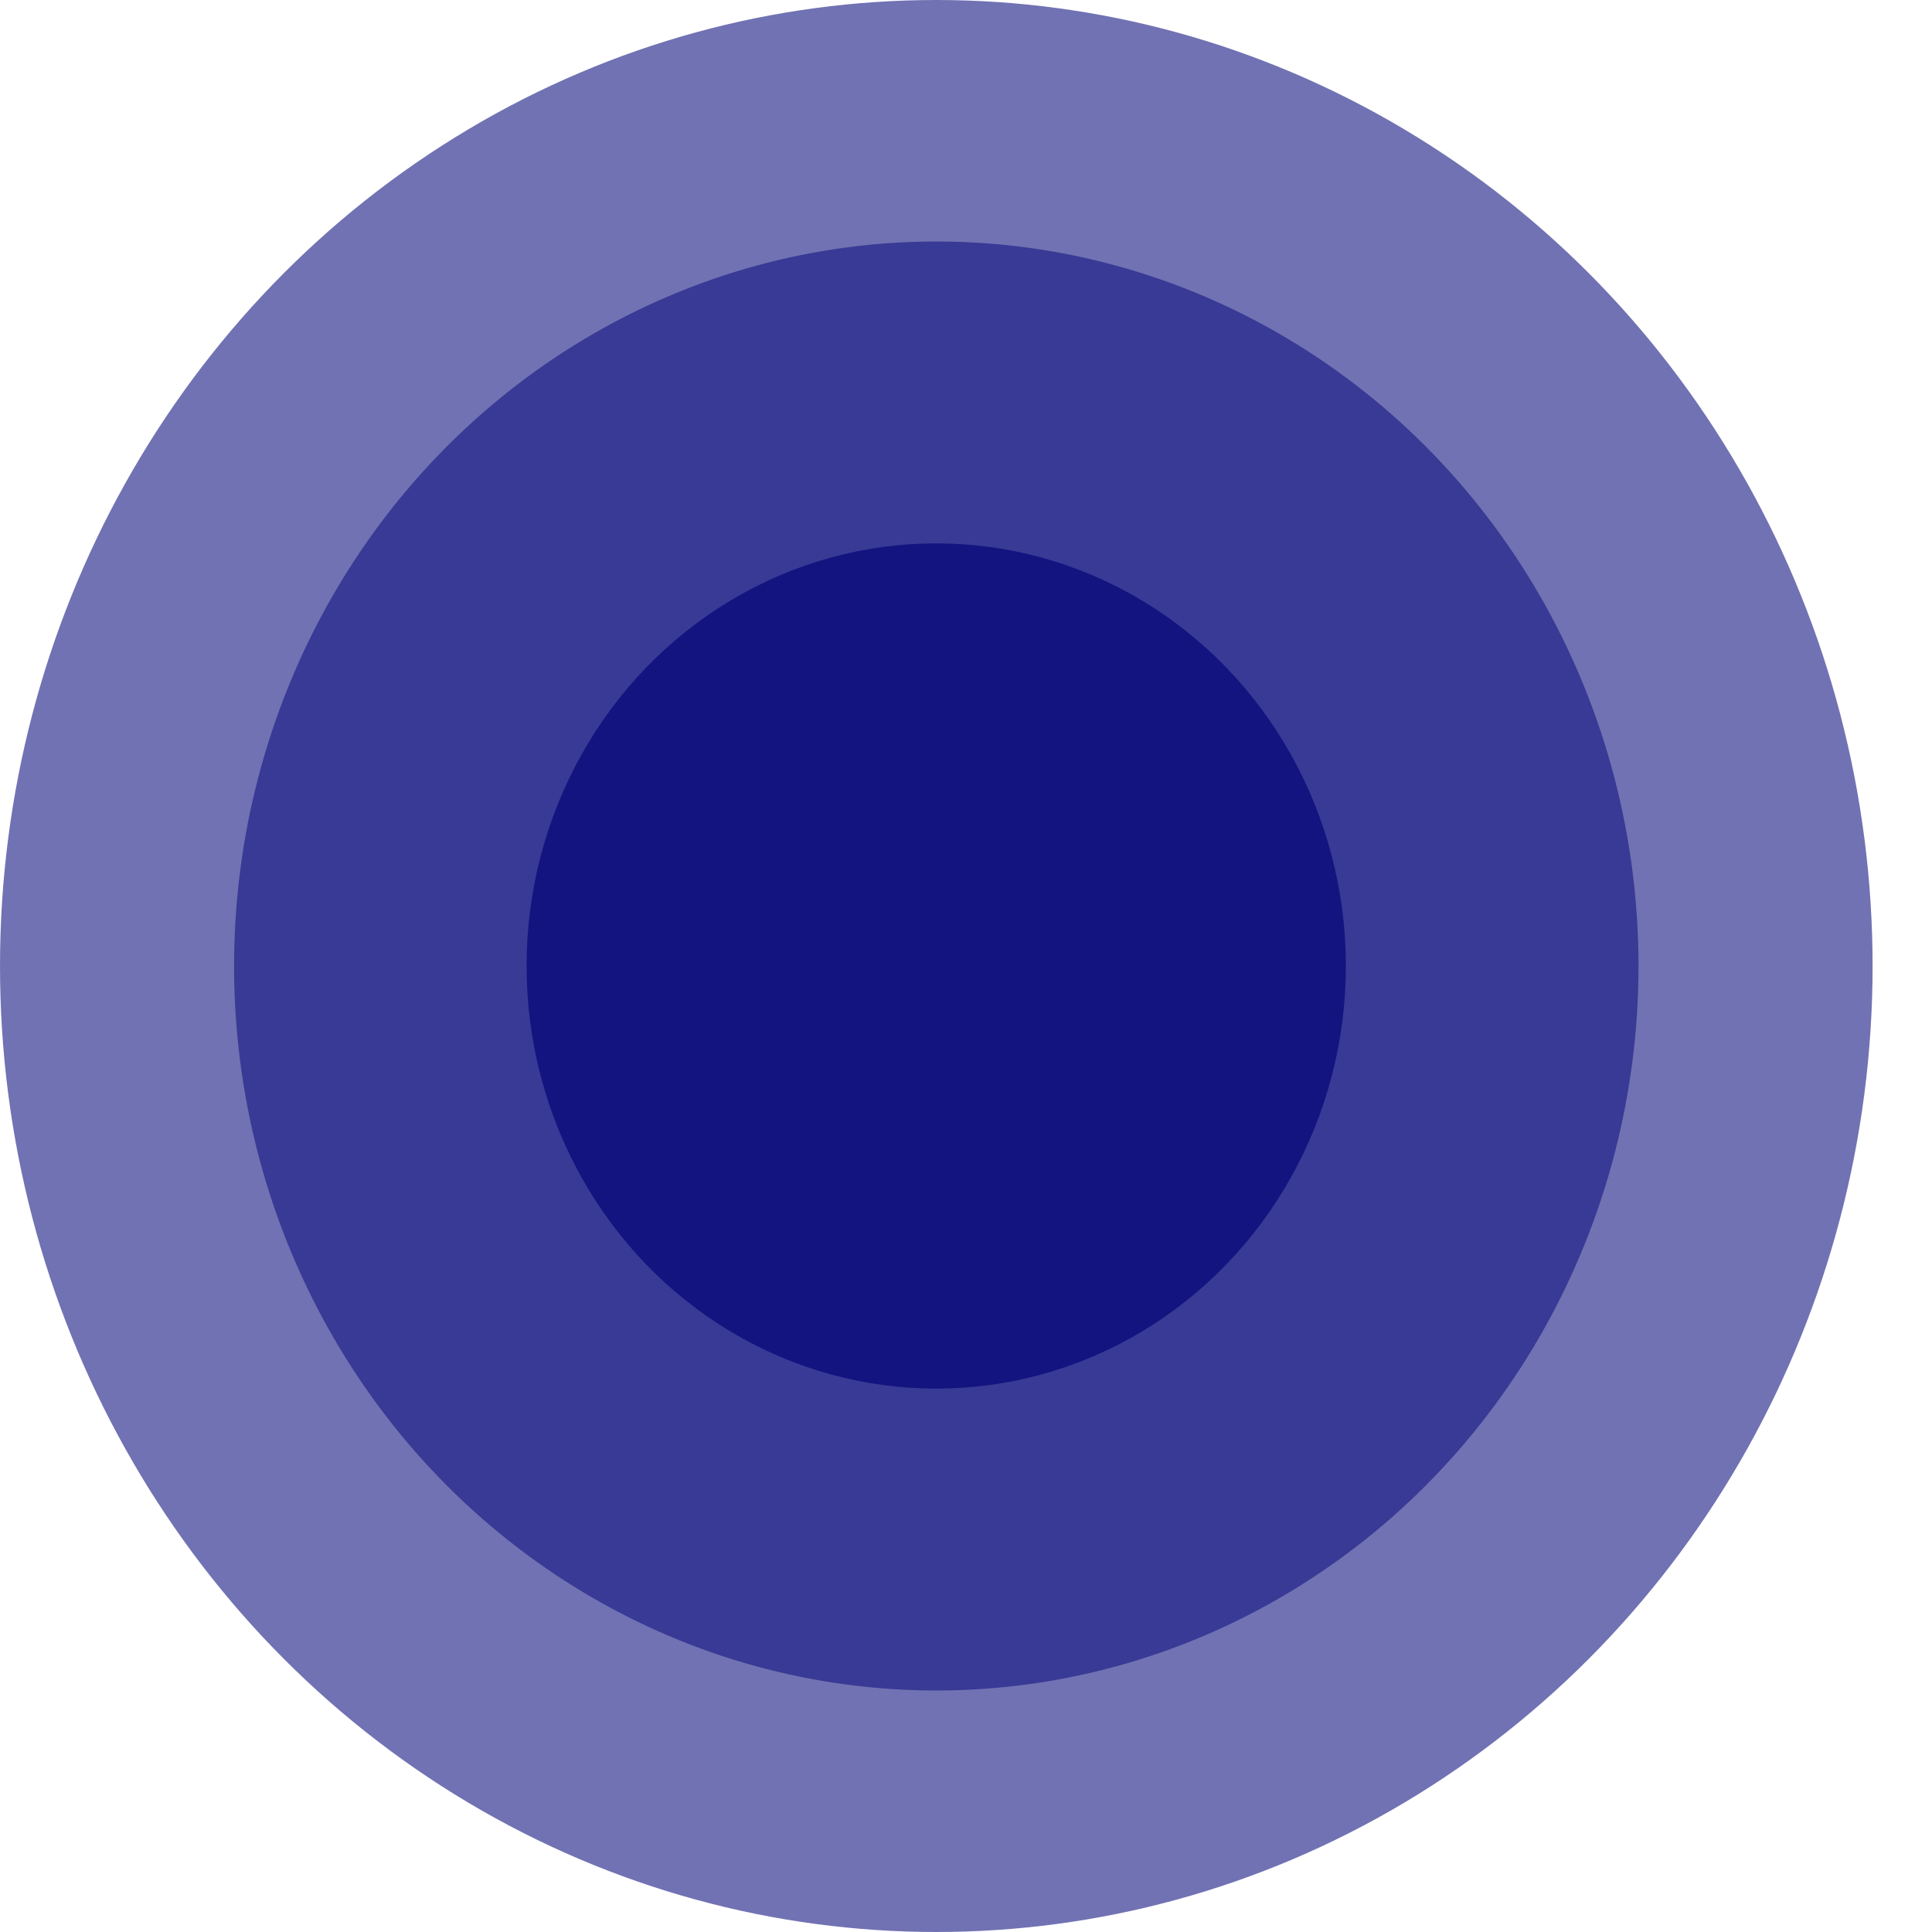 <?xml version="1.0" encoding="UTF-8"?> <svg xmlns="http://www.w3.org/2000/svg" width="32" height="32" viewBox="0 0 32 32" fill="none"><ellipse cx="15.508" cy="16" rx="15.508" ry="16" fill="#131480" fill-opacity="0.6"></ellipse><ellipse cx="15.508" cy="16" rx="11.631" ry="12" fill="#131480" fill-opacity="0.6"></ellipse><ellipse cx="15.507" cy="16" rx="6.785" ry="7" fill="#131480"></ellipse></svg> 